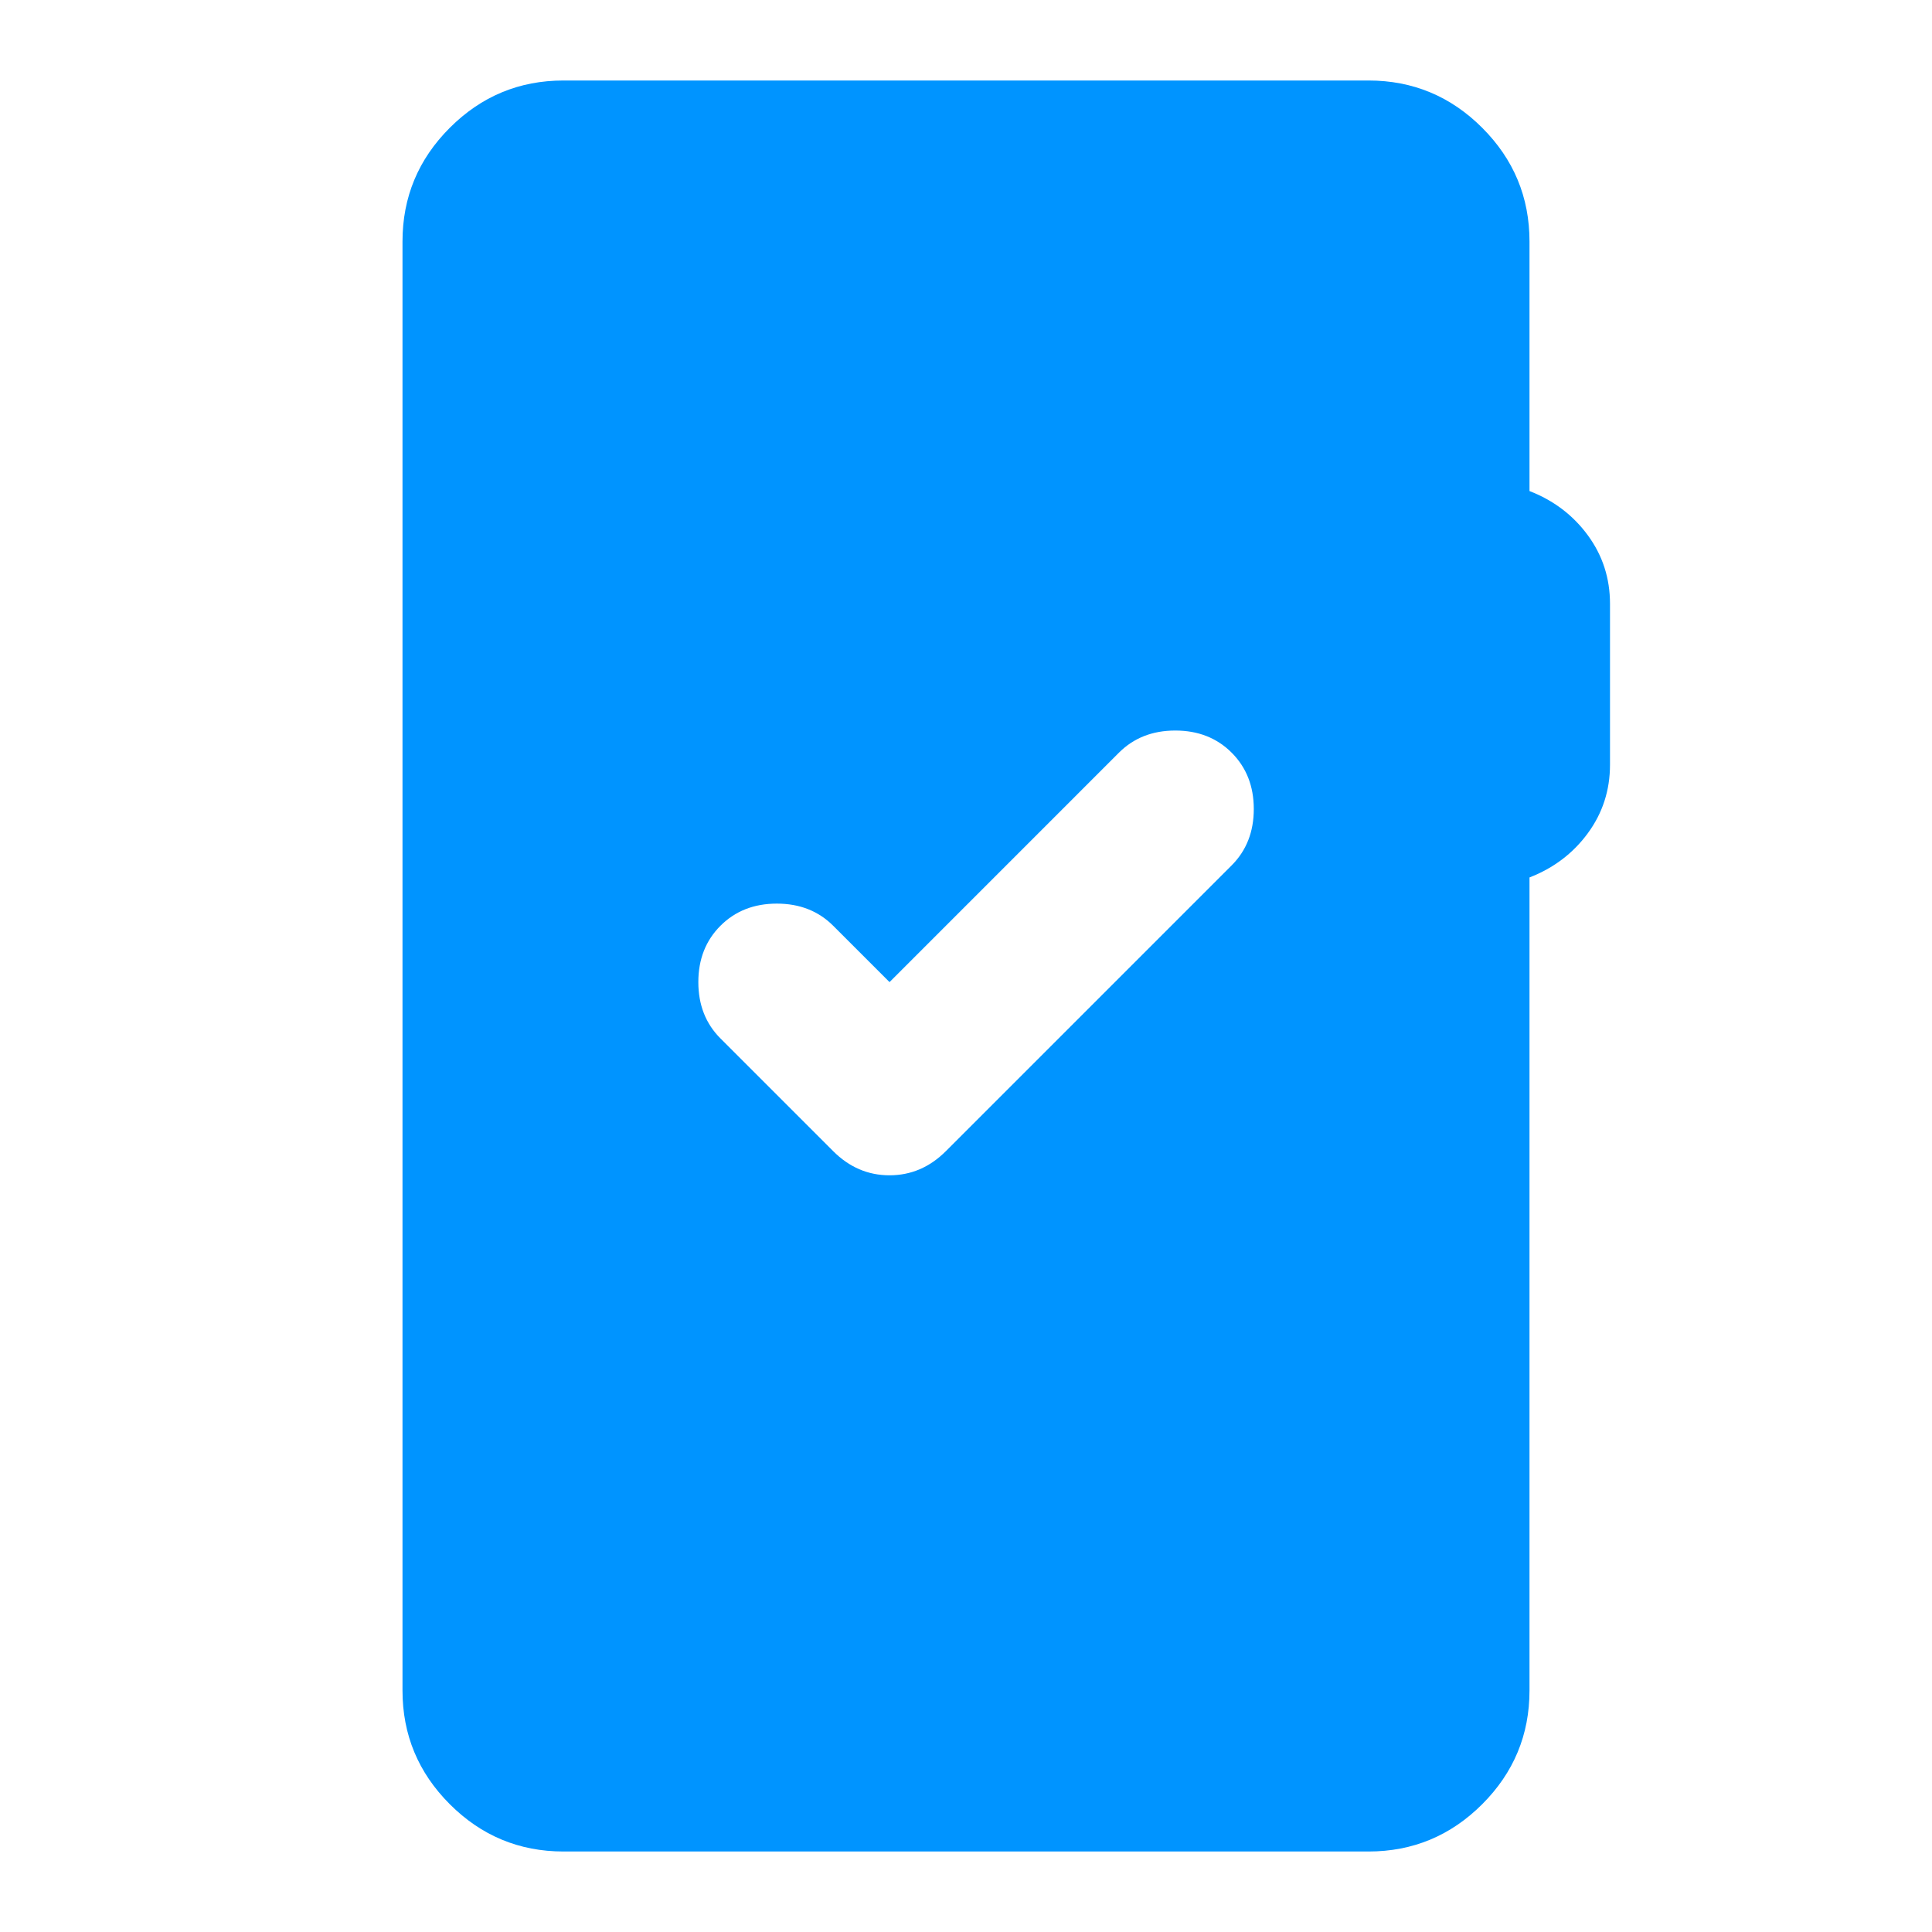 <svg xmlns="http://www.w3.org/2000/svg" height="24px" viewBox="0 -960 960 960" width="24px" fill="#0094FF"><path d="M280-40q-33 0-56.5-23.5T200-120v-720q0-33 23.5-56.5T280-920h400q33 0 56.5 23.5T760-840v124q18 7 29 22t11 34v80q0 19-11 34t-29 22v404q0 33-23.5 56.5T680-40H280Zm162-432-28-28q-11-11-28-11t-28 11q-11 11-11 28t11 28l56 56q12 12 28 12t28-12l142-142q11-11 11-28t-11-28q-11-11-28-11t-28 11L442-472Z"/></svg>